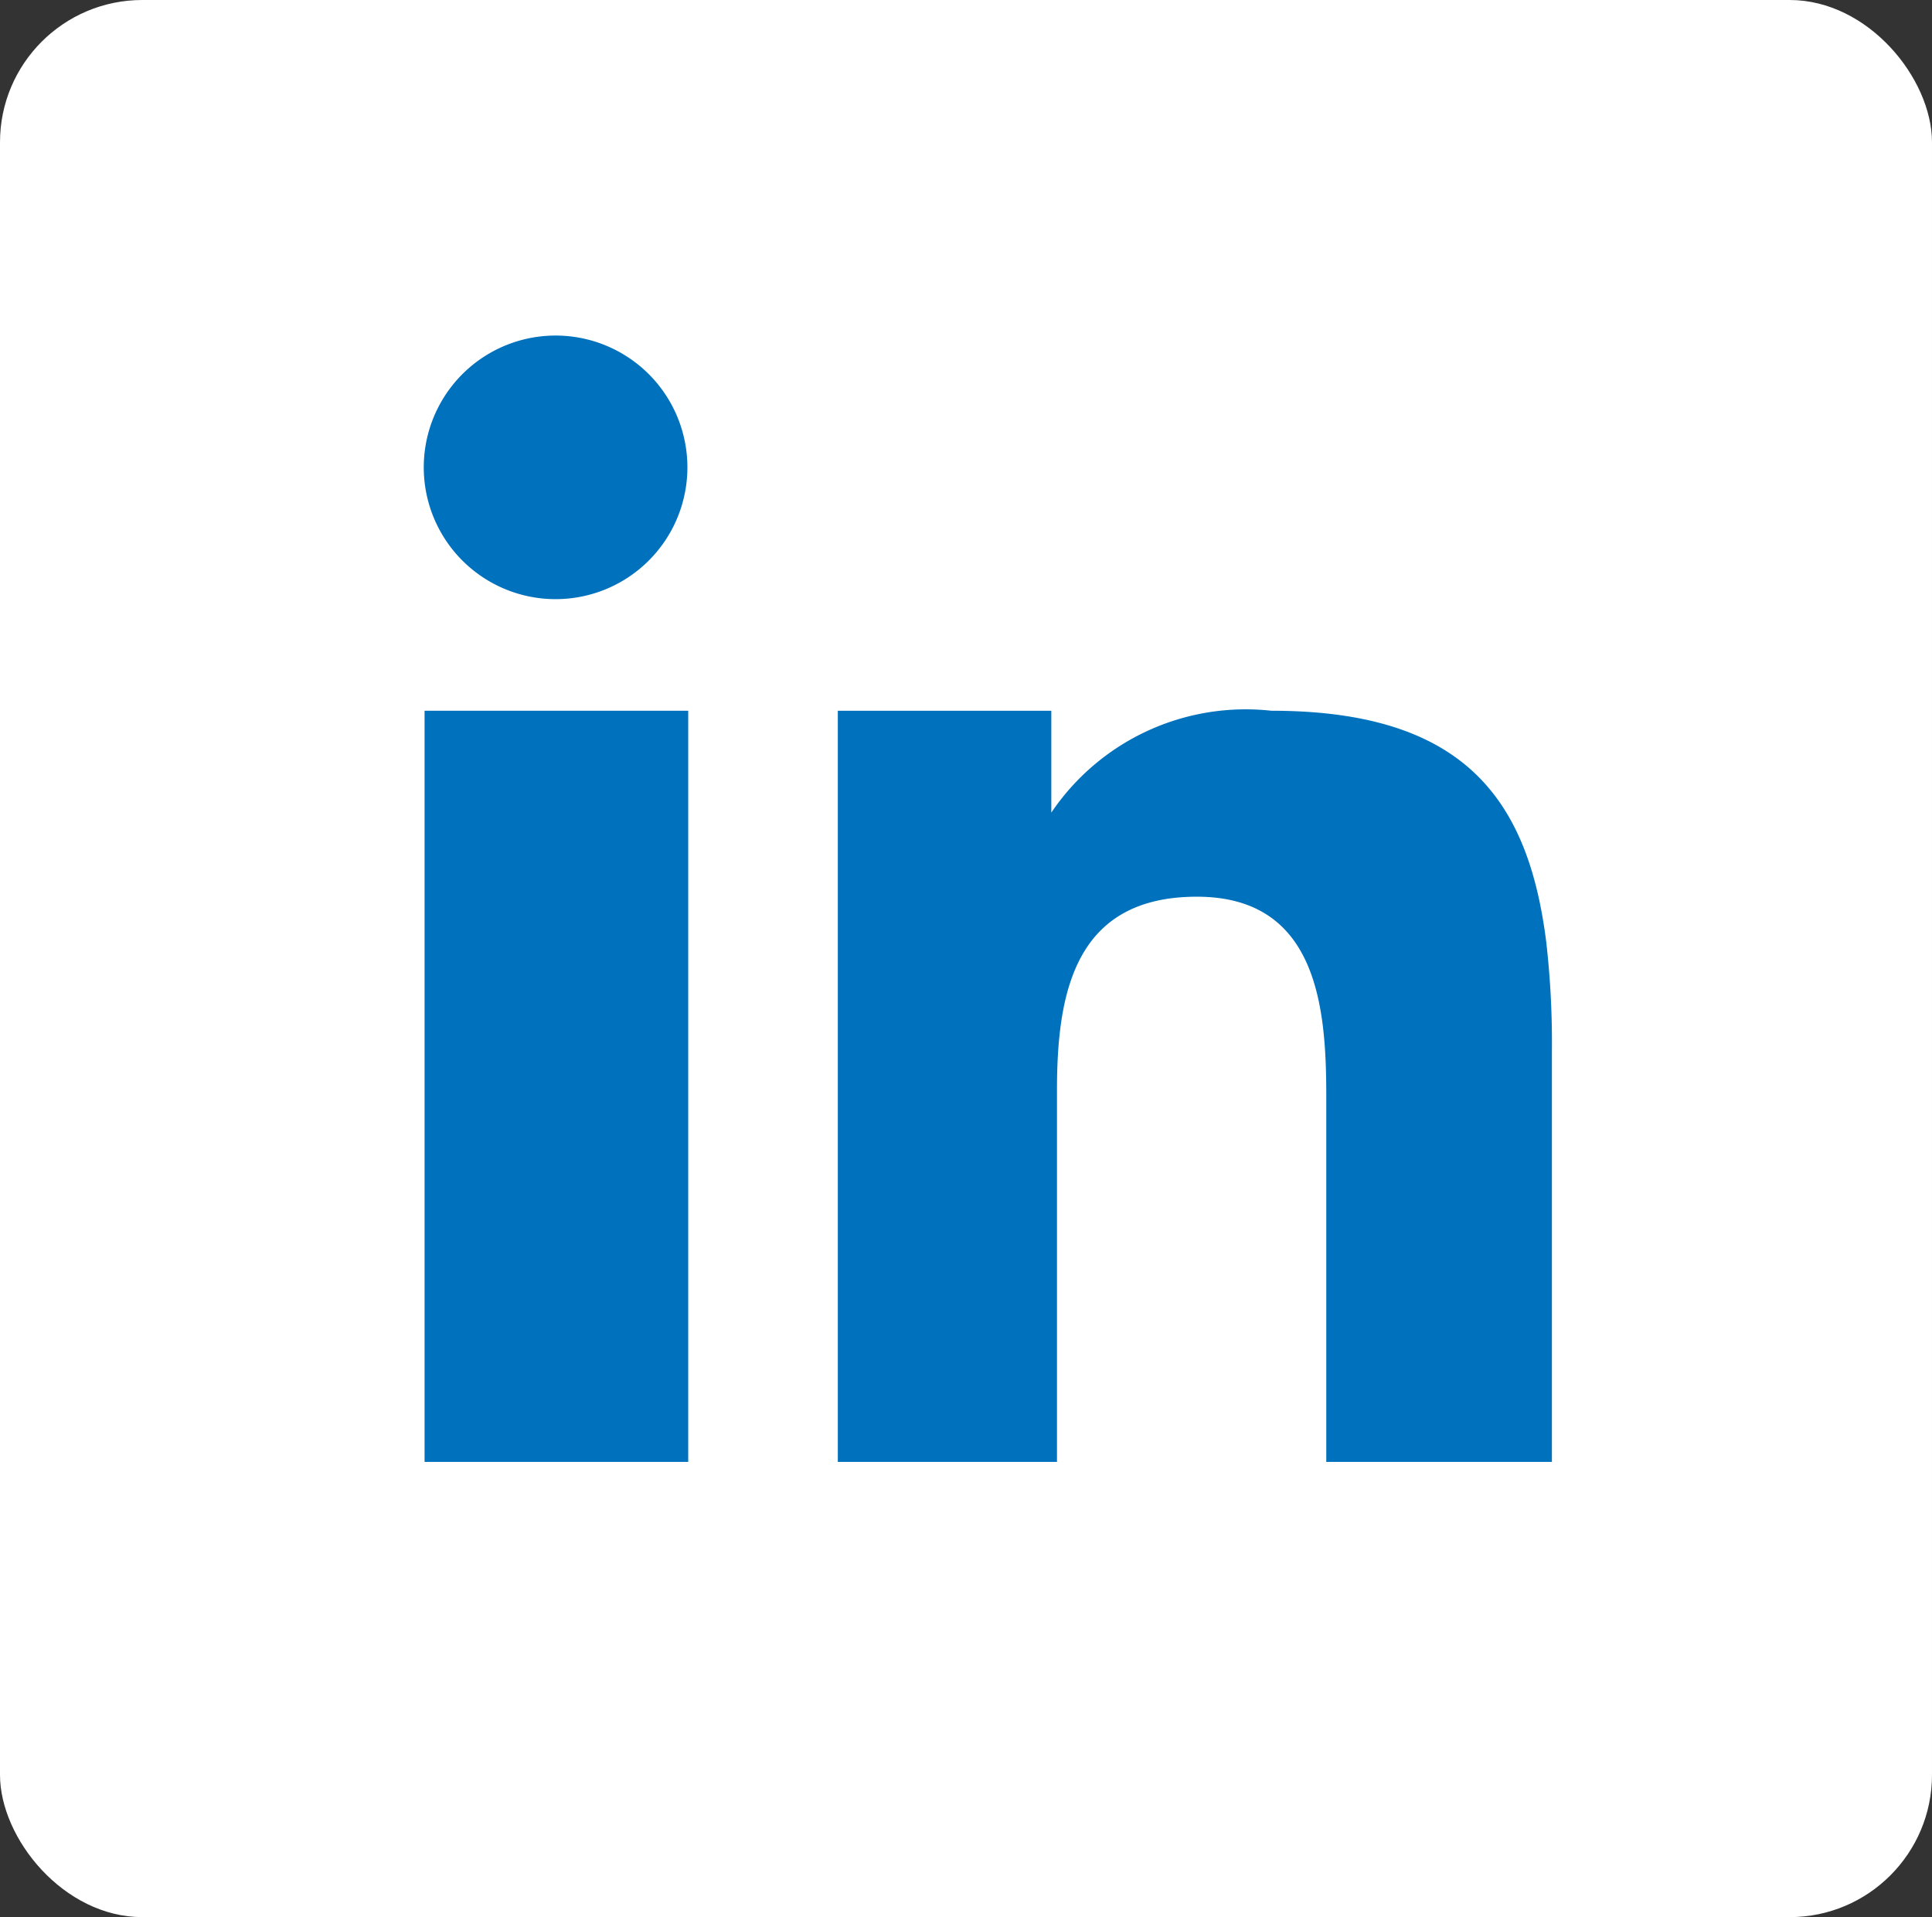 <svg xmlns="http://www.w3.org/2000/svg" viewBox="0 0 23.89 23.71"><rect x="0" y="0" width="23.89" height="23.71" fill="#333333" stroke="none"/><defs><style>.cls-1{fill:#fff;}.cls-2{fill:#0071bc;}</style></defs><title>linkedin</title><g id="Layer_2" data-name="Layer 2"><g id="Layer_1-2" data-name="Layer 1"><rect class="cls-1" width="23.89" height="23.71" rx="1.76"/><polygon class="cls-2" points="5.25 11.26 5.25 18.08 8.51 18.08 8.51 10.71 8.51 8.79 5.25 8.79 5.25 11.26"/><path class="cls-2" d="M6.88,4.15A1.63,1.63,0,1,0,8.5,5.78,1.63,1.63,0,0,0,6.88,4.15Z"/><path class="cls-2" d="M19.12,11.65c-.22-1.75-1-2.86-3.4-2.86A2.9,2.9,0,0,0,13,10.05h0V8.79H10.36v9.29h2.71v-4.6c0-1.22.23-2.39,1.73-2.39s1.6,1.39,1.6,2.47v4.52h2.79V13h0A11,11,0,0,0,19.12,11.65Z"/></g></g></svg>